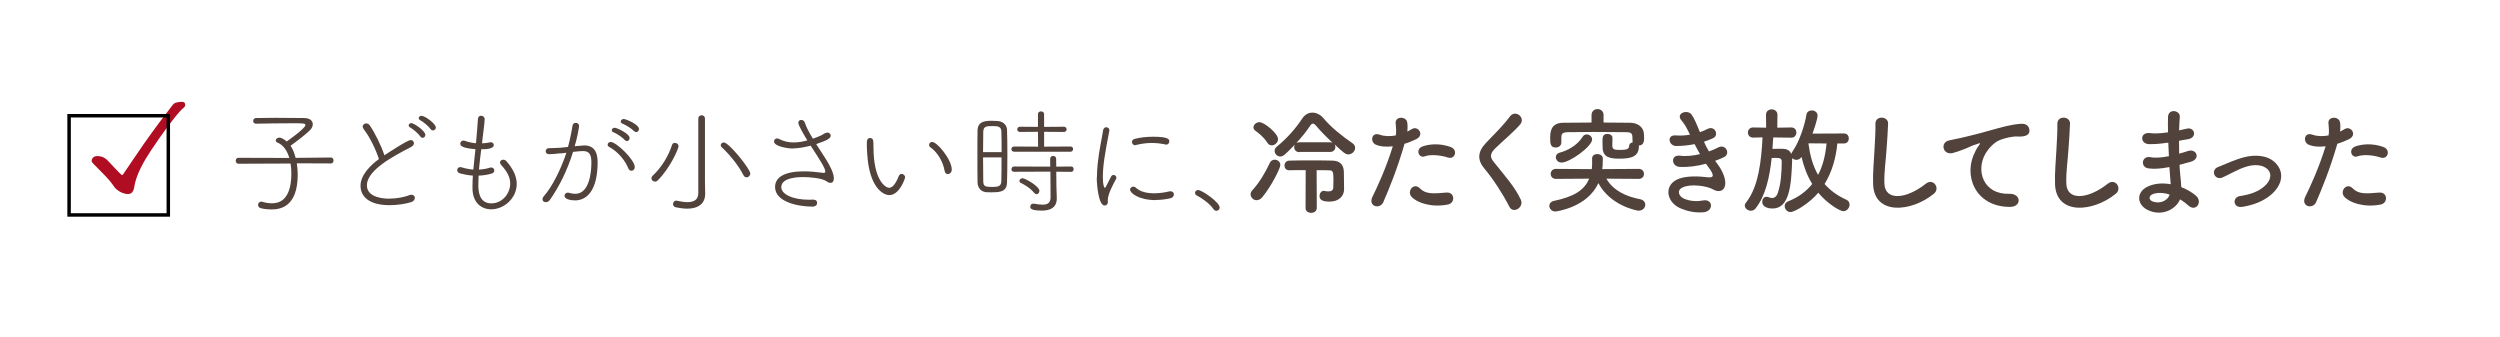 <?xml version="1.0" encoding="UTF-8"?><svg id="_レイヤー_2" xmlns="http://www.w3.org/2000/svg" xmlns:xlink="http://www.w3.org/1999/xlink" viewBox="0 0 345.2 46.55"><defs><style>.cls-1{fill:#51423c;}.cls-2{fill:#fff;filter:url(#drop-shadow-1);}.cls-3{fill:none;stroke:#000;stroke-miterlimit:10;stroke-width:.48px;}.cls-4{fill:#b00d23;}</style><filter id="drop-shadow-1" filterUnits="userSpaceOnUse"><feOffset dx="1.3" dy=".87"/><feGaussianBlur result="blur" stdDeviation="0"/><feFlood flood-color="#dcafc8" flood-opacity=".5"/><feComposite in2="blur" operator="in"/><feComposite in="SourceGraphic"/></filter></defs><g id="_レイヤー_3"><g><rect class="cls-2" width="343.9" height="45.68" rx="9.74" ry="9.74"/><g><path class="cls-1" d="M40.98,22.55c.08,.5,.13,1.02,.13,1.54,0,4.61-2.54,4.83-3.67,4.83-.43,0-.9-.05-1.38-.16-.3-.06-.43-.27-.43-.46,0-.24,.18-.46,.45-.46,.05,0,.1,0,.14,.02,.42,.13,.86,.21,1.3,.21,.67,0,2.71-.08,2.71-4.11,0-.46-.03-.93-.11-1.38l-7.19,.03c-.26,0-.38-.21-.38-.42,0-.19,.13-.4,.37-.4l7.03,.02c-.29-.98-.82-1.79-1.62-2.11-.18-.08-.26-.19-.26-.3,0-.19,.22-.4,.5-.4,.22,0,.64,.19,1.02,.54,.03-.03,2.58-1.81,2.58-2.26,0-.22-.18-.26-1.5-.26-1.52,0-4.02,.03-5.31,.06h-.02c-.26,0-.38-.19-.38-.38s.13-.4,.4-.4c.7-.02,1.65-.03,2.66-.03,1.54,0,3.15,.02,4.03,.03,.78,.02,1.14,.42,1.14,.86,0,.24-.11,.51-.3,.72-.48,.54-2.07,1.76-2.77,2.24,.32,.46,.54,1.06,.7,1.68l4.88-.05c.24,0,.35,.21,.35,.4,0,.21-.11,.42-.35,.42l-4.71-.02Z"/><path class="cls-1" d="M50.24,17.85c-.11-.14-.16-.27-.16-.38,0-.26,.24-.43,.5-.43,.16,0,.34,.08,.45,.24,.74,1.06,1.57,2.74,2.05,4.16,.13-.08,3.15-2.1,3.62-2.1,.27,0,.46,.19,.46,.43,0,.18-.13,.38-.42,.54-2.43,1.25-6.08,3.19-6.08,5.28,0,1.84,2.72,1.84,3.03,1.84,1.06,0,2.16-.21,2.83-.48,.11-.05,.22-.06,.3-.06,.3,0,.46,.21,.46,.43s-.16,.48-.5,.59c-.8,.24-1.91,.42-2.98,.42-3.27,0-4.02-1.55-4.02-2.67,0-1.49,1.36-2.83,2.54-3.7-.43-1.34-1.31-3.15-2.1-4.11Zm7.81,1.01c-.29-.43-.99-1.02-1.44-1.28-.13-.06-.18-.18-.18-.26,0-.18,.16-.32,.38-.32,.34,0,1.92,1.06,1.92,1.63,0,.24-.19,.4-.38,.4-.11,0-.22-.05-.3-.18Zm1.42-1.02c-.29-.42-1.01-1.01-1.47-1.26-.13-.06-.18-.18-.18-.27,0-.16,.14-.32,.37-.32,.51,0,1.99,1.1,1.99,1.62,0,.24-.21,.4-.4,.4-.11,0-.22-.05-.3-.16Z"/><path class="cls-1" d="M66.05,25.53c0,.67,.02,2.55,1.79,2.55,1.57,0,2.61-1.42,2.61-2.74,0-.93-.51-1.76-1.25-2.56-.11-.13-.16-.24-.16-.35,0-.22,.21-.38,.45-.38,.14,0,.3,.06,.42,.19,.88,.99,1.44,2.06,1.44,3.15,0,2-1.78,3.51-3.52,3.51-1.33,0-2.53-.86-2.59-2.8v-.43c0-.45,.02-.93,.05-1.42-.7-.05-1.31-.19-1.74-.3-.3-.08-.42-.27-.42-.45,0-.22,.16-.43,.42-.43,.06,0,.11,.02,.18,.03,.5,.16,1.07,.27,1.63,.32,.08-.93,.19-1.9,.29-2.82-1.67-.14-2.1-.4-2.1-.77,0-.21,.18-.42,.43-.42,.06,0,.13,0,.19,.03,.48,.18,1.01,.29,1.55,.34,.14-1.58,.22-2.47,.27-3.35,.02-.32,.22-.45,.43-.45,.24,0,.5,.18,.5,.46v.03c-.03,.78-.16,1.44-.26,2.39l-.1,.93c.37-.02,.72-.05,1.06-.13,.05-.02,.11-.02,.14-.02,.27,0,.42,.18,.42,.38,0,.58-1.23,.59-1.73,.59-.11,.91-.24,1.86-.32,2.8,.51-.02,1.04-.1,1.5-.26,.06-.02,.13-.03,.19-.03,.27,0,.43,.21,.43,.42,0,.18-.11,.35-.35,.42-.62,.19-1.25,.27-1.82,.29-.02,.43-.03,.86-.03,1.28Z"/><path class="cls-1" d="M77.44,21.16c-.66,.08-1.26,.13-1.66,.13-.29,0-.43-.21-.43-.4,0-.21,.14-.42,.42-.43,.53-.02,1.02-.02,1.62-.06l1.04-.11c.21-.75,.46-1.89,.62-2.93,.03-.27,.26-.4,.46-.4,.22,0,.45,.16,.45,.43,0,.24-.3,1.84-.61,2.8,1.25-.11,1.26-.11,1.31-.11,1.5,0,1.86,1.1,1.86,2.32,0,3.89-1.49,5.27-3.11,5.27-.62,0-1.46-.16-1.46-.64,0-.22,.18-.43,.45-.43,.05,0,.1,0,.14,.02,.32,.1,.62,.14,.91,.14,1.97,0,2.21-3.12,2.21-4.27,0-1.02-.19-1.63-1.15-1.63-.24,0-.67,.03-1.38,.11-.8,2.56-1.92,4.82-3.2,6.63-.16,.22-.37,.32-.56,.32-.26,0-.46-.16-.46-.4,0-.13,.05-.29,.21-.46,1.1-1.25,2.3-3.59,3.09-5.97l-.77,.1Zm9.32,2.1c-.37-.98-1.34-2.27-2.67-2.99-.13-.06-.19-.18-.19-.29,0-.19,.18-.38,.42-.38,.77,0,3.33,2.46,3.33,3.47,0,.3-.22,.51-.46,.51-.16,0-.34-.1-.42-.32Zm-.48-3.92c-.34-.38-1.12-.9-1.6-1.09-.14-.06-.21-.16-.21-.27,0-.16,.16-.34,.4-.34,.32,0,2.07,.82,2.07,1.42,0,.22-.19,.42-.38,.42-.1,0-.19-.05-.27-.14Zm1.28-1.22c-.34-.37-1.14-.86-1.63-1.06-.16-.06-.22-.18-.22-.29,0-.16,.16-.34,.42-.34,.29,0,2.1,.75,2.1,1.39,0,.24-.19,.42-.38,.42-.1,0-.19-.03-.27-.13Z"/><path class="cls-1" d="M90.43,25.07c-.26,0-.48-.21-.48-.45,0-.13,.05-.24,.16-.35,1.2-1.1,2.18-2.69,2.69-4.27,.06-.19,.22-.27,.38-.27,.26,0,.51,.18,.51,.45,0,.38-1.15,3.01-2.86,4.72-.13,.13-.27,.18-.4,.18Zm6-8.69c0-.32,.22-.46,.46-.46,.22,0,.45,.14,.45,.46v8.61l.03,1.79v.03c0,.98-.59,2-2.5,2-.43,0-.94-.06-1.52-.18-.29-.06-.42-.26-.42-.45,0-.24,.18-.48,.43-.48,.03,0,.08,0,.11,.02,.53,.11,1.02,.19,1.46,.19,.9,0,1.49-.34,1.49-1.25v-10.29Zm6.21,7.78c-.67-1.33-1.91-2.83-2.99-3.84-.1-.08-.13-.18-.13-.27,0-.21,.19-.38,.43-.38,.7,0,3.65,3.67,3.65,4.29,0,.3-.26,.53-.51,.53-.16,0-.34-.1-.45-.32Z"/><path class="cls-1" d="M109.49,20.51c-.64,0-2.61-.27-2.61-.98,0-.21,.16-.42,.42-.42,.08,0,.18,.03,.27,.08,.69,.35,1.33,.48,2,.48,.71,0,1.42-.14,1.91-.29-.14-.22-1.25-2-1.25-2.42,0-.26,.19-.4,.4-.4s.43,.13,.51,.4c.16,.53,.58,1.33,1.1,2.19,.4-.13,.82-.3,1.2-.48,.22-.11,.3-.21,.54-.3,.11-.05,.19-.06,.29-.06,.27,0,.43,.21,.43,.42,0,.38-.46,.64-2,1.17,.42,.67,.86,1.34,1.26,1.95,.74,1.15,1.18,2.16,1.18,2.79,0,.38-.18,.61-.46,.61-.16,0-.35-.06-.54-.21-.62-.46-2.4-.59-3.27-.59-.53,0-2.99,.03-2.99,1.39,0,.99,1.58,1.74,3.83,1.74,.18,0,.34,0,.51-.02,.13,0,.61,0,.61,.46,0,.26-.21,.51-.64,.51-1.94,0-5.17-.62-5.17-2.71,0-1.41,1.42-2.16,3.99-2.16,.83,0,1.68,.08,2.5,.19,.08,.02,.14,.02,.21,.02,.16,0,.24-.05,.24-.16,0-.45-.54-1.31-2.02-3.59-.93,.22-1.7,.37-2.45,.37Z"/><path class="cls-1" d="M124.5,24.01c.24,0,.48,.22,.48,.48,0,.1-.74,2.45-2.19,2.45-.82,0-2.75-1.01-3.04-5.62-.05-.7-.06-1.04-.06-1.41,0-.5,.03-.85,.46-.85s.46,.32,.46,1.25c0,4.63,1.68,5.62,2.16,5.62,.19,0,.74-.08,1.33-1.62,.1-.21,.24-.3,.4-.3Zm5.94-.37c-.22-1.34-.99-2.61-1.97-3.3-.13-.08-.18-.21-.18-.34,0-.21,.16-.4,.42-.4,.7,0,2.71,2.43,2.71,3.83,0,.38-.29,.61-.54,.61-.21,0-.38-.13-.43-.4Z"/><path class="cls-1" d="M136.97,26.56c-.26,0-.51,0-.77-.02-.74-.05-1.2-.61-1.22-1.34-.02-.99-.02-2.35-.02-3.68s0-2.64,.02-3.54c.03-1.28,1.17-1.3,2.03-1.3,.26,0,.51,.02,.74,.03,.78,.05,1.28,.58,1.3,1.2,.03,.93,.05,2.14,.05,3.39,0,1.42-.02,2.87-.05,3.89-.03,1.28-.96,1.36-2.08,1.36Zm1.33-5.55c0-1.09,0-2.13-.03-2.86-.03-.69-.48-.74-1.25-.74s-1.22,.02-1.25,.75c-.02,.66-.03,1.71-.03,2.85h2.56Zm-2.56,.72c0,1.28,.02,2.54,.03,3.33,.02,.69,.3,.75,1.23,.75,.75,0,1.25-.05,1.26-.77,.03-.86,.03-2.08,.03-3.31h-2.56Zm4.29-.78c-.26,0-.38-.18-.38-.35,0-.19,.13-.37,.38-.37l3.31,.02-.02-2.05-2.48,.02c-.26,0-.38-.18-.38-.35s.13-.37,.38-.37l2.48,.02v-1.76c0-.26,.21-.38,.42-.38,.22,0,.43,.13,.43,.38v1.76l2.74-.02c.24,0,.37,.18,.37,.35,0,.19-.13,.37-.37,.37l-2.74-.02v2.05l3.65-.02c.24,0,.35,.18,.35,.35,0,.19-.11,.37-.35,.37h-7.79Zm4.99,2.75l-4.99,.02c-.26,0-.37-.18-.37-.35,0-.19,.13-.38,.37-.38l4.98,.02v-1.1c0-.26,.21-.37,.42-.37,.19,0,.4,.11,.4,.37l.02,1.1,2.06-.02c.22,0,.34,.18,.34,.37,0,.18-.11,.37-.34,.37l-2.06-.02,.02,2.02,.05,1.6v.1c0,.75-.34,1.65-2.08,1.65-1.55,0-1.58-.34-1.58-.54s.14-.42,.4-.42h.08c.46,.08,.88,.14,1.23,.14,.67,0,1.09-.24,1.09-1.01l-.02-3.54Zm-2.23,2.93c-.5-.66-1.42-1.17-1.84-1.38-.13-.06-.19-.16-.19-.26,0-.19,.19-.38,.42-.38,.38,0,2.34,1.12,2.34,1.74,0,.26-.18,.46-.4,.46-.1,0-.22-.06-.32-.19Z"/><path class="cls-1" d="M151.46,24.54c0-.64,.05-1.3,.11-1.94,.19-1.86,.61-3.65,.75-4.63,.05-.27,.24-.4,.43-.4,.22,0,.43,.16,.43,.4v.08c-.61,3.11-.9,4.87-.9,6.39,0,1.14,.19,1.5,.29,1.5,.05,0,.11-.11,.19-.27,.03-.08,.61-1.18,.67-1.3,.08-.16,.21-.21,.34-.21,.19,0,.38,.16,.38,.38,0,.06-.02,.13-.05,.19-.4,.72-1.14,2.1-1.14,2.93v.08s.02,.08,.02,.13c0,.43-.34,.51-.45,.51-.85,0-1.09-2.9-1.09-3.86Zm8.13,3.09c-2.42,0-3.55-1.01-3.55-1.44,0-.24,.21-.42,.45-.42,.11,0,.22,.03,.34,.14,.61,.58,1.55,.78,2.53,.78,.72,0,1.47-.11,2.07-.26,.06-.02,.13-.02,.18-.02,.32,0,.48,.21,.48,.43s-.14,.45-.45,.53c-.61,.14-1.31,.24-2.03,.24Zm1.33-7.68c-.58-.13-1.22-.21-1.87-.21-.72,0-1.47,.1-2.23,.29-.03,.02-.06,.02-.1,.02-.24,0-.42-.22-.42-.45,0-.18,.11-.35,.37-.42,.77-.21,1.71-.3,2.56-.3,2.08,0,2.23,.35,2.23,.64,0,.22-.16,.45-.43,.45-.03,0-.06,0-.11-.02Z"/><path class="cls-1" d="M167.94,29.1c-.13,0-.27-.06-.37-.21-.46-.7-1.54-1.5-2.32-1.9-.16-.08-.24-.22-.24-.35,0-.21,.16-.4,.42-.4,.53,0,2.98,1.68,2.98,2.42,0,.27-.22,.45-.46,.45Z"/><path class="cls-1" d="M173.53,27.65c-.45,0-.85-.38-.85-.82,0-.18,.06-.35,.22-.53,.98-1.07,1.75-2.35,2.45-3.83,.14-.29,.4-.42,.66-.42,.4,0,.78,.29,.78,.74s-1.28,2.99-2.5,4.45c-.24,.29-.51,.4-.77,.4Zm1.47-7.94c-.54-.83-1.14-1.26-1.66-1.66-.18-.14-.26-.3-.26-.46,0-.37,.38-.72,.83-.72,.64,0,2.56,1.54,2.56,2.34,0,.46-.43,.86-.86,.86-.22,0-.45-.1-.61-.35Zm4.42,1.3c-.48,0-.72-.35-.72-.69,0-.11,.02-.24,.08-.34-1.26,1.3-1.58,1.63-2,1.63s-.78-.37-.78-.77c0-.21,.1-.43,.32-.61,1.26-1.01,2.55-2.42,3.49-3.86,.37-.56,.88-.82,1.41-.82s1.09,.26,1.5,.75c1.09,1.3,2.61,2.5,4.05,3.49,.24,.18,.35,.4,.35,.62,0,.45-.42,.91-.93,.91-.42,0-.75-.3-1.9-1.38,.06,.11,.1,.22,.1,.35,0,.35-.24,.69-.72,.69h-4.24Zm.86,2.48c-.91,0-1.76,0-2.26,.02h-.02c-.43,0-.64-.32-.64-.64,0-.34,.22-.67,.66-.69,.66-.03,1.86-.03,3.03-.03s2.35,0,2.96,.03c1.02,.03,1.52,.56,1.55,1.54,.02,.61,.02,1.57,.03,2.37v.05c0,.9-.69,1.7-2,1.7-1.02,0-1.39-.27-1.39-.77,0-.35,.22-.72,.59-.72,.05,0,.08,0,.13,.02,.19,.05,.37,.06,.51,.06,.43,0,.67-.18,.67-.56,0,0,.02-.53,.02-1.07,0-1.07-.08-1.26-.54-1.28-.34-.02-.99-.02-1.78-.02l.02,5.22c0,.45-.38,.67-.78,.67s-.77-.22-.77-.67l.02-5.22Zm3.38-3.84c.13,0,.24,.02,.34,.06-.88-.82-1.71-1.66-2.32-2.4-.13-.14-.26-.24-.4-.24-.11,0-.22,.08-.34,.24-.58,.88-1.25,1.7-1.94,2.43,.11-.06,.26-.1,.42-.1h4.24Z"/><path class="cls-1" d="M191.02,27.9c-.48,1.07-2.18,.61-1.5-.75,.69-1.41,1.83-3.84,2.8-6.95-.85,.1-1.67,.06-2.34-.22-.82-.35-.66-1.81,.54-1.38,.67,.24,1.46,.24,2.21,.1,.1-.59,.03-1.02-.02-1.73-.06-.91,1.44-.96,1.6-.08,.06,.4,.06,.83,.02,1.28,.22-.11,.42-.22,.61-.34,.83-.54,1.82,.78,.62,1.38-.45,.22-1.02,.46-1.62,.64-1.01,3.51-2.15,6.27-2.93,8.05Zm3.89-.72c-.69-.77,.3-2.03,1.14-1.18,.82,.83,1.79,.75,3.67,.59,1.17-.1,1.26,1.44,.21,1.65-2.32,.46-4.31-.27-5.01-1.06Zm1.81-5.59c-.83,.3-1.33-1.01-.27-1.38,.82-.29,2.27-.48,3.84,.08,1.07,.38,.64,1.79-.37,1.46-.9-.3-2.35-.48-3.2-.16Z"/><path class="cls-1" d="M208.42,28.56c-.93-1.82-2.29-3.91-3.39-5.2-1.06-1.23-1.06-2.37,.19-3.67,1.09-1.14,2.32-2.32,3.28-3.62,.74-.98,2.18,.16,1.42,1.09-.8,.98-2.5,2.37-3.49,3.36-.69,.69-.72,1.17-.19,1.82,1.6,2,2.96,3.51,3.75,5.22,.5,1.07-1.06,2.02-1.57,.99Z"/><path class="cls-1" d="M221.81,24.68c.96,1.66,2.75,2.46,4.67,2.83,.48,.1,.7,.42,.7,.75,0,.42-.35,.83-.93,.83-.26,0-3.91-.7-5.55-3.81-1.52,3.38-5.83,3.92-5.94,3.92-.51,0-.83-.4-.83-.77,0-.3,.21-.61,.67-.7,2.56-.54,4.15-1.38,4.83-3.06l-4.59,.03c-.48,0-.72-.35-.72-.69s.24-.69,.72-.69l4.95,.03c.03-.18,.03-.37,.05-.56v-.94c0-.38,.35-.58,.7-.58,.38,0,.78,.21,.78,.61,0,.9-.05,1.33-.08,1.47l5.04-.03c.48,0,.72,.34,.72,.69s-.24,.69-.72,.69l-4.48-.03Zm-.38-7.76c1.26,0,2.5,.02,3.7,.03,.98,.02,1.84,.56,1.87,1.62,.02,.19,.02,.32,.02,.46,0,.83-.26,1.02-.74,1.07,0,.03,.02,.05,.02,.08,0,1.39-.96,1.73-2.66,1.73-1.3,0-2.35-.16-2.35-1.58,0-.11-.02-.45-.02-.8,0-.62,.05-1.04,.69-1.04,.35,0,.69,.19,.69,.53,0,.4-.02,1.02-.02,1.18,.03,.48,.43,.5,1.09,.5,.75,0,1.23-.08,1.23-.53,0-.3,.22-.48,.5-.51-.03-.08-.03-.14-.03-.24,0-.94-.03-1.15-.86-1.17-1.28-.02-2.91-.03-4.5-.03-1.3,0-2.56,.02-3.54,.03-.86,.02-.91,.29-.93,.7v.72c0,.45-.38,.7-.77,.7-.75,0-.77-.59-.77-1.28,0-.75,.02-2.13,1.79-2.14,1.26-.02,2.58-.03,3.92-.03v-1.04c0-.54,.42-.82,.83-.82s.83,.27,.83,.82v1.04Zm-5.83,5.52c-.48,0-.77-.37-.77-.74,0-.26,.16-.53,.53-.62,1.01-.27,2.39-.94,3.19-2.22,.13-.21,.34-.3,.54-.3,.37,0,.75,.29,.75,.69,0,.96-3.07,3.2-4.24,3.2Z"/><path class="cls-1" d="M237.16,22.67c.58,.74,1.22,2.02,1.04,2.93-.16,.83-.93,.98-1.65,.56-.85-.5-3.12-.82-4.24-.27-.83,.4-.5,1.25,.24,1.55,.7,.3,1.6,.43,2.59,.24,1.42-.27,1.52,1.5,.08,1.63-1.18,.1-2.22-.14-3.17-.54-1.89-.8-2.34-3.04-.54-3.95,1.18-.61,3.15-.48,4.21-.35,.86,.11,1.12-.13,.19-1.38-.11-.16-.24-.3-.35-.48-1.17,.32-2.5,.51-3.68,.43-1.1-.08-1.25-1.71,.11-1.54,.83,.11,1.84,0,2.75-.22-.24-.42-.5-.88-.75-1.38-.77,.16-1.63,.26-2.54,.26-1.04,0-1.36-1.55-.08-1.46,.7,.05,1.38,0,1.98-.1-.35-.74-.7-1.44-1.15-1.94-.9-1.01,.8-1.62,1.38-.83,.37,.51,.75,1.44,1.15,2.42,.4-.13,.74-.29,1.01-.43,1.06-.56,1.66,.85,.82,1.25-.37,.18-.79,.34-1.28,.5,.21,.46,.43,.91,.69,1.34,.5-.18,.91-.35,1.2-.51,1.12-.64,1.81,.83,.91,1.28-.34,.18-.77,.35-1.26,.53,.11,.16,.24,.3,.35,.46Z"/><path class="cls-1" d="M253.7,19.82c-.19,2-.75,3.94-1.76,5.59,.75,.85,1.71,1.58,2.99,2.16,.34,.14,.46,.42,.46,.69,0,.43-.37,.9-.85,.9-.54,0-2.32-1.14-3.47-2.55-1.23,1.47-3.25,2.67-3.84,2.67-.46,0-.8-.42-.8-.82,0-.27,.14-.53,.5-.67,1.41-.56,2.5-1.38,3.3-2.39-.72-1.18-1.2-2.48-1.47-3.73l-.02,.02c-.18,.27-.45,.38-.7,.38-.22,0-.45-.1-.58-.24v.22c-.11,3.6-.38,6.74-2.71,6.74-.3,0-1.42-.06-1.42-.93,0-.35,.21-.69,.59-.69,.08,0,.19,.02,.3,.06,.18,.08,.34,.11,.46,.11,.38,0,.66-.26,.8-.7,.45-1.3,.53-2.9,.54-4.31,0-.46-.24-.53-.88-.53-.16,0-.34,0-.51,.02-.27,2.61-.85,5.27-2.24,6.98-.18,.21-.4,.3-.62,.3-.43,0-.85-.34-.85-.72,0-.13,.05-.27,.16-.4,1.76-2.18,2.13-5.86,2.29-9.01l-1.28,.03h-.02c-.48,0-.72-.35-.72-.7s.24-.7,.72-.7h.02l1.78,.03-.02-1.79c0-.5,.4-.74,.78-.74s.8,.24,.8,.74l-.02,1.79,1.92-.03h.02c.46,0,.69,.35,.69,.69,0,.37-.22,.72-.69,.72h-.02l-2.48-.03c-.03,.51-.06,1.04-.11,1.58,.34-.02,.72-.02,1.04-.02,.78,0,1.3,.06,1.55,.72,.03-.08,.06-.18,.13-.27,.96-1.34,1.73-3.65,1.97-5.15,.06-.4,.4-.59,.74-.59,.4,0,.8,.26,.8,.7,0,.56-.62,2.29-.7,2.5l4.35-.02c.45,0,.66,.34,.66,.69s-.21,.69-.66,.69h-.93Zm-3.97-.02l-.02,.03c.21,1.57,.59,3.04,1.33,4.32,.67-1.26,1.02-2.74,1.17-4.34l-2.48-.02Z"/><path class="cls-1" d="M258.64,25.44c-.06-1.68,.11-3.04,.19-4.74,.05-1.04,.16-2.61,.13-3.6-.03-1.18,1.78-1.09,1.75-.03-.03,1.01-.14,2.53-.22,3.6-.11,1.7-.35,3.15-.29,4.71,.1,2.34,2.95,2.18,5.73-.02,1.04-.82,2.02,.66,1.1,1.39-3.12,2.55-8.24,3.01-8.39-1.31Z"/><path class="cls-1" d="M272.75,20.89c.16-.3,.3-.56,.51-.83,.26-.34,.18-.32-.13-.22-1.2,.38-.93,.38-2.02,.8-.51,.19-.96,.35-1.44,.48-1.41,.38-1.83-1.46-.54-1.73,.34-.08,1.26-.26,1.78-.38,.78-.19,2.18-.51,3.81-.98,1.65-.46,2.96-.85,4.37-.94,.99-.06,1.26,.72,1.09,1.23-.1,.27-.45,.59-1.57,.53-.82-.05-1.84,.26-2.38,.45-.9,.32-1.7,1.28-2.05,1.87-1.41,2.35-.34,5.71,3.25,5.59,1.68-.06,1.78,1.82,.08,1.81-4.83-.02-6.5-4.45-4.75-7.67Z"/><path class="cls-1" d="M283.76,25.44c-.06-1.68,.11-3.04,.19-4.74,.05-1.04,.16-2.61,.13-3.6-.03-1.18,1.78-1.09,1.75-.03-.03,1.01-.14,2.53-.22,3.6-.11,1.7-.35,3.15-.29,4.71,.1,2.34,2.95,2.18,5.73-.02,1.04-.82,2.02,.66,1.1,1.39-3.12,2.55-8.24,3.01-8.39-1.31Z"/><path class="cls-1" d="M299.23,19.71c-.83,.13-1.63,.21-2.51,.19-1.23-.03-1.3-1.7,.16-1.52,.66,.08,1.39,.05,2.48-.11-.02-.85-.02-1.6,0-2.11,.03-1.23,1.7-.94,1.63-.02-.05,.58-.08,1.22-.1,1.86,.34-.06,.7-.16,1.09-.24,1.06-.24,1.49,1.25,.1,1.47-.43,.06-.83,.14-1.2,.21,0,.59,0,1.18,.02,1.78,.38-.11,.78-.22,1.22-.37,1.18-.38,1.79,1.09,.37,1.49-.56,.16-1.07,.3-1.54,.42,.03,.54,.06,1.04,.11,1.5,.05,.43,.1,1.01,.13,1.58,.8,.3,1.49,.74,1.98,1.14,1.07,.88,.03,2.34-.98,1.41-.34-.3-.74-.61-1.17-.86-.56,1.36-2.51,2.43-4.48,1.46-1.52-.75-1.62-2.54,.13-3.28,.98-.42,2.05-.45,3.06-.27-.02-.34-.05-.67-.08-1.04-.03-.38-.06-.83-.1-1.33-1.26,.24-2.11,.29-2.91,.18-1.14-.16-.94-1.81,.34-1.54,.46,.1,1.26,.1,2.5-.14-.03-.61-.06-1.23-.08-1.86l-.16,.02Zm-2.06,7.14c-.42,.18-.5,.69-.05,.91,.98,.48,2.22,0,2.46-.9-.86-.27-1.71-.32-2.42-.02Z"/><path class="cls-1" d="M309.59,28.56c-1.26,.21-1.39-1.33-.29-1.49,1.46-.21,2.56-.64,3.36-1.34,.96-.85,1.01-1.73,.53-2.27-.69-.78-1.95-.77-2.99-.46-1.15,.35-2.19,.99-3.28,1.49-1.1,.51-1.73-.98-.69-1.41,1.02-.42,2.42-1.06,3.68-1.38,1.34-.34,3.19-.35,4.31,.82,1.34,1.39,.8,3.17-.66,4.39-.96,.8-2.22,1.38-3.97,1.66Z"/><path class="cls-1" d="M319.82,27.9c-.48,1.07-2.18,.61-1.5-.75,.69-1.41,1.83-3.84,2.8-6.95-.85,.1-1.67,.06-2.34-.22-.82-.35-.66-1.81,.54-1.38,.67,.24,1.46,.24,2.21,.1,.1-.59,.03-1.02-.02-1.73-.06-.91,1.44-.96,1.6-.08,.06,.4,.06,.83,.02,1.28,.22-.11,.42-.22,.61-.34,.83-.54,1.82,.78,.62,1.38-.45,.22-1.02,.46-1.62,.64-1.01,3.51-2.15,6.27-2.93,8.05Zm3.89-.72c-.69-.77,.3-2.03,1.14-1.18,.82,.83,1.79,.75,3.67,.59,1.17-.1,1.26,1.44,.21,1.65-2.32,.46-4.31-.27-5.01-1.06Zm1.81-5.59c-.83,.3-1.33-1.01-.27-1.38,.82-.29,2.27-.48,3.84,.08,1.07,.38,.64,1.79-.37,1.46-.9-.3-2.35-.48-3.2-.16Z"/></g><g><path class="cls-4" d="M12.66,22.18c0-.09,.09-.63,.78-.63,.87,0,1.3,.48,1.59,.78,.48,.5,1.39,1.52,1.7,1.76,.07,.04,.09,.09,.13,.09s.09-.04,.15-.13c.63-.91,1.74-2.59,2.85-4.18,1.52-2.17,3.22-4.41,3.65-4.94,.43-.52,.39-.72,1.15-.83,.15-.02,.3-.04,.41-.04,.48,0,.5,.24,.5,.46,0,.26-.26,.39-.48,.59-1,1.02-2.76,3.44-4.18,5.57-1.07,1.61-2.11,3.44-2.37,5.11-.09,.61-.33,1-.87,1s-1.07-.26-1.39-.5c-.41-.3-.46-.41-.76-.85-.46-.65-1.11-1.3-2.63-2.83-.15-.15-.24-.28-.24-.43Z"/><rect class="cls-3" x="9.54" y="15.98" width="13.7" height="13.7"/></g></g></g></svg>